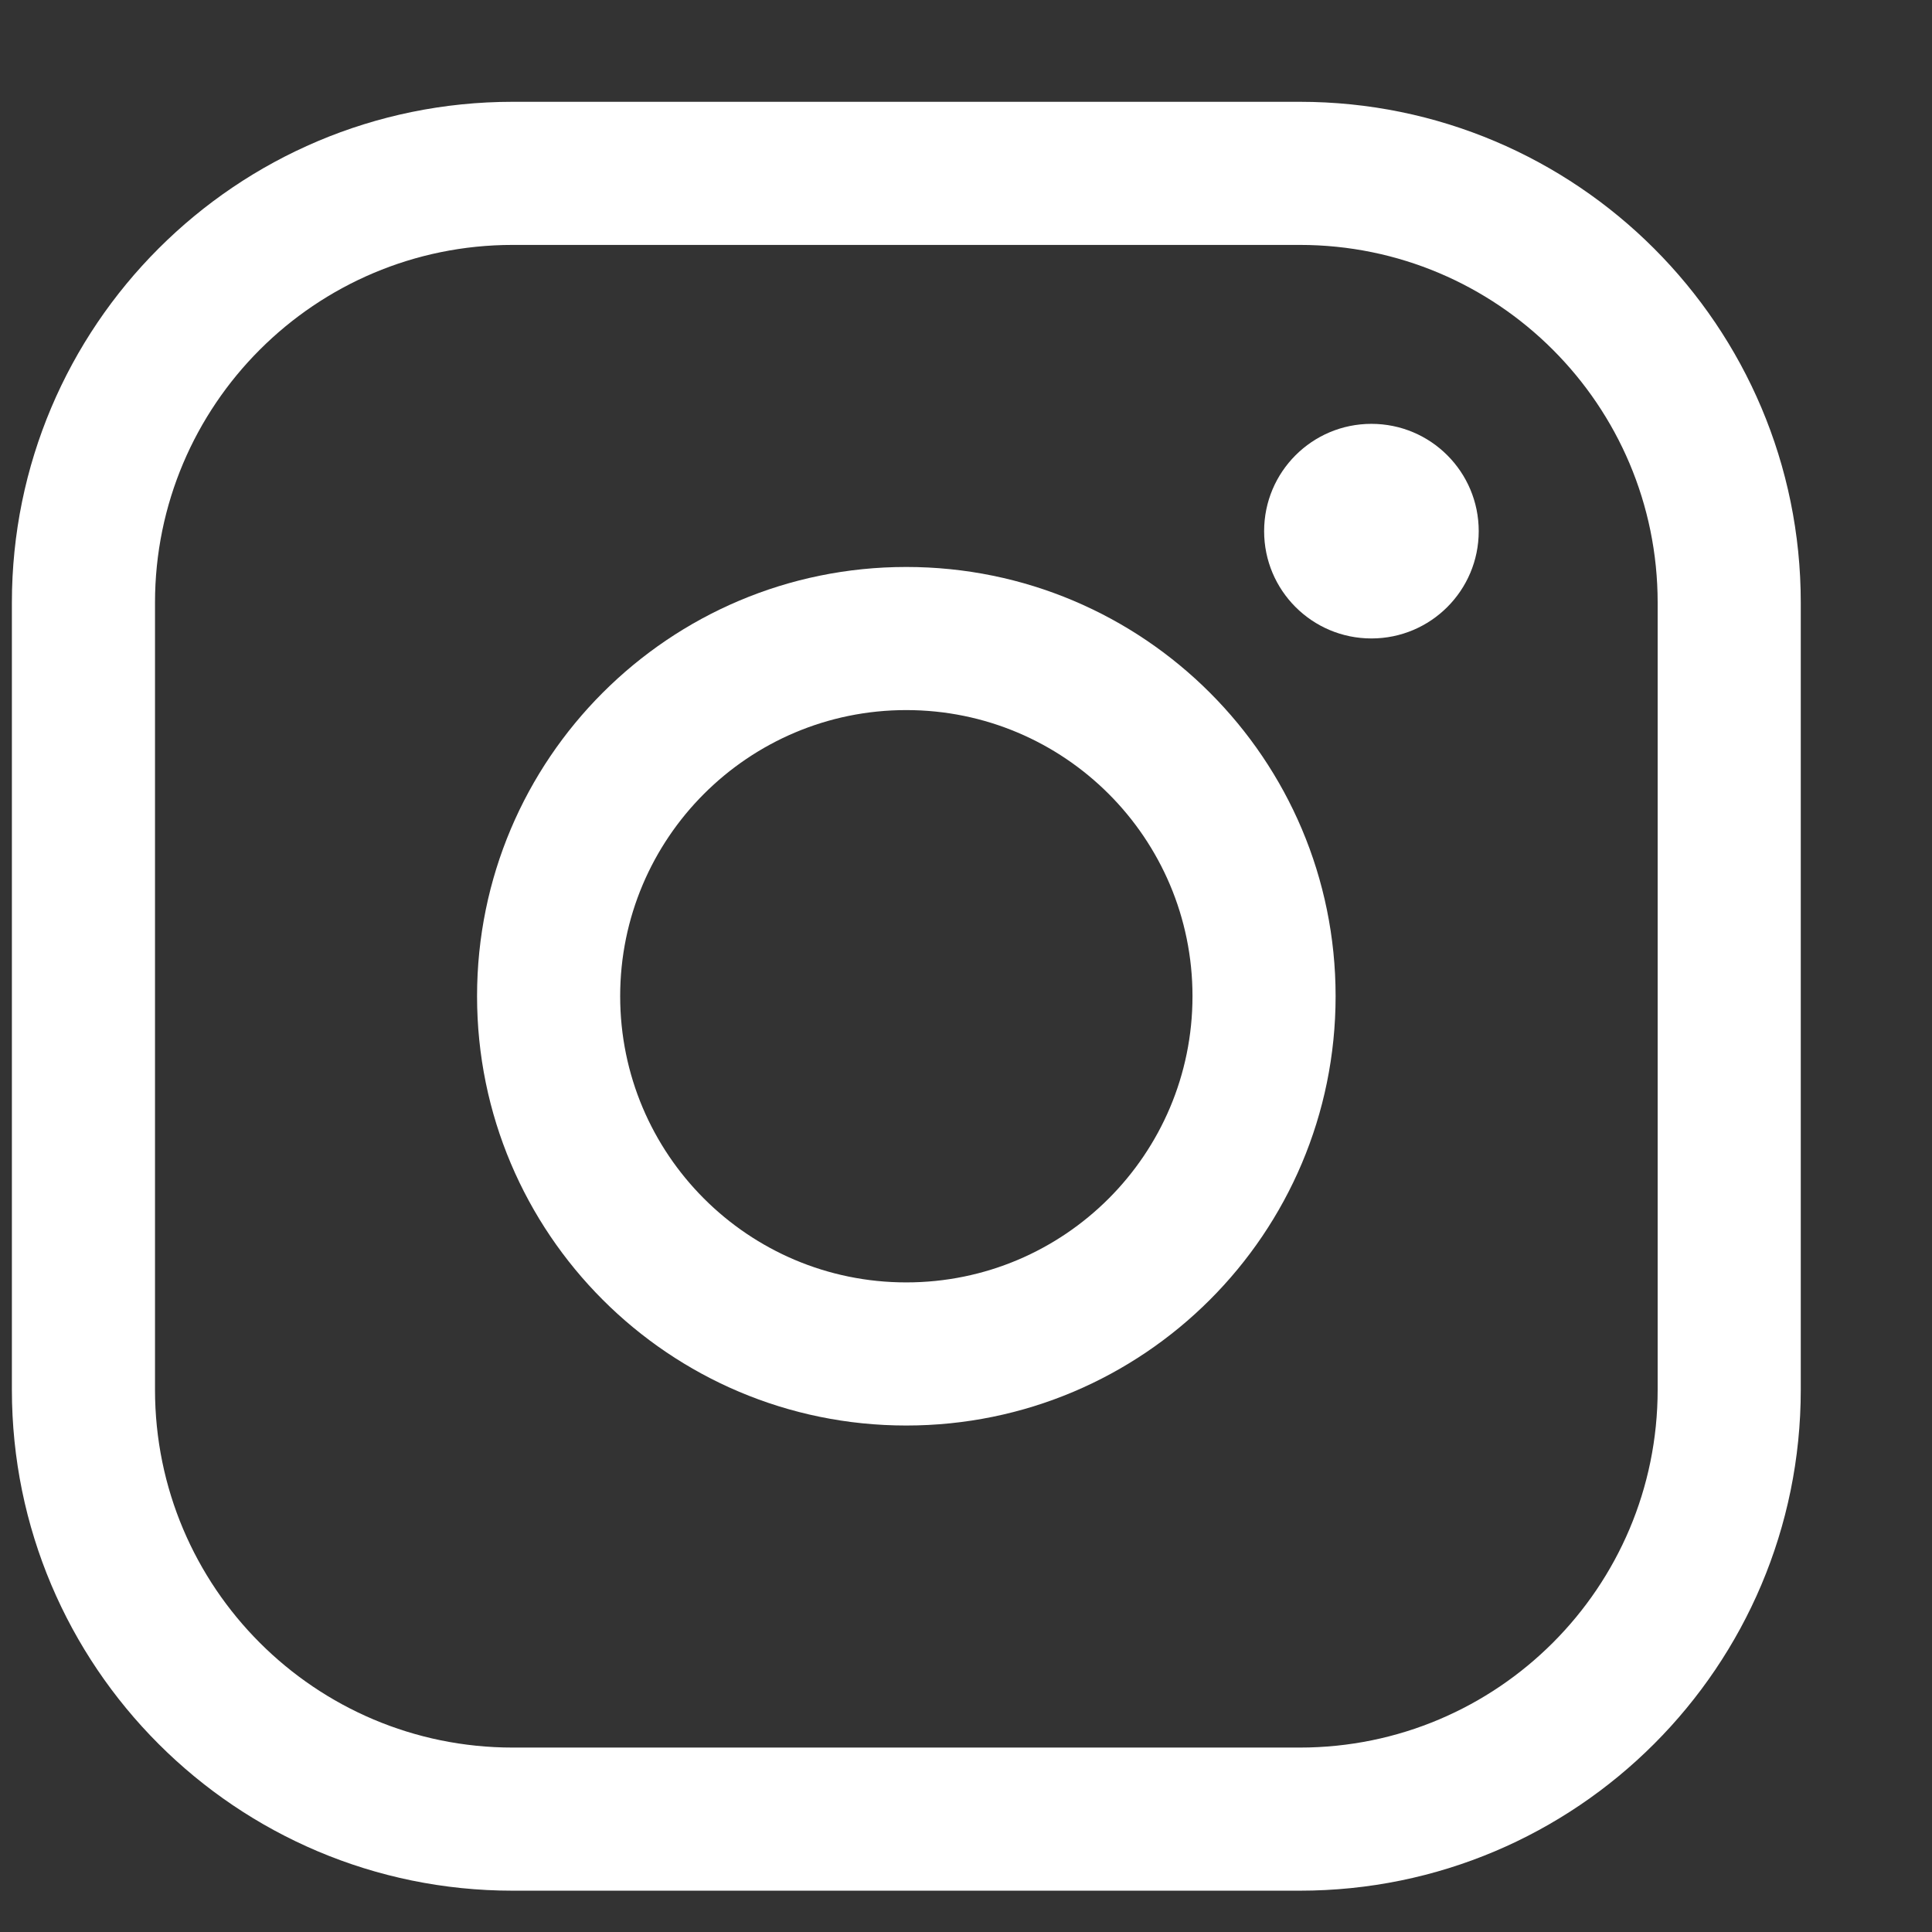 <svg width="13" height="13" viewBox="0 0 13 13" fill="none" xmlns="http://www.w3.org/2000/svg">
<rect x="0" y="0" width="13" height="13" fill="#333333" stroke="none"/>
<path fill-rule="evenodd" clip-rule="evenodd" d="M6.098 4.778C5.035 4.778 4.173 5.64 4.173 6.703C4.173 7.767 5.035 8.629 6.098 8.629C7.162 8.629 8.024 7.767 8.024 6.703C8.024 5.64 7.162 4.778 6.098 4.778ZM3.21 6.703C3.21 5.108 4.503 3.815 6.098 3.815C7.694 3.815 8.987 5.108 8.987 6.703C8.987 8.299 7.694 9.592 6.098 9.592C4.503 9.592 3.21 8.299 3.21 6.703Z" fill="white"/>
<path fill-rule="evenodd" clip-rule="evenodd" d="M3.45 1.648C2.121 1.648 1.043 2.726 1.043 4.055V9.351C1.043 10.681 2.121 11.759 3.45 11.759H8.746C10.076 11.759 11.154 10.681 11.154 9.351V4.055C11.154 2.726 10.076 1.648 8.746 1.648H3.45ZM0.08 4.055C0.08 2.194 1.589 0.685 3.45 0.685H8.746C10.608 0.685 12.117 2.194 12.117 4.055V9.351C12.117 11.213 10.608 12.722 8.746 12.722H3.45C1.589 12.722 0.08 11.213 0.08 9.351V4.055Z" fill="white"/>
<path d="M9.228 4.296C9.627 4.296 9.95 3.973 9.95 3.574C9.95 3.175 9.627 2.852 9.228 2.852C8.829 2.852 8.506 3.175 8.506 3.574C8.506 3.973 8.829 4.296 9.228 4.296Z" fill="white"/>
</svg>
